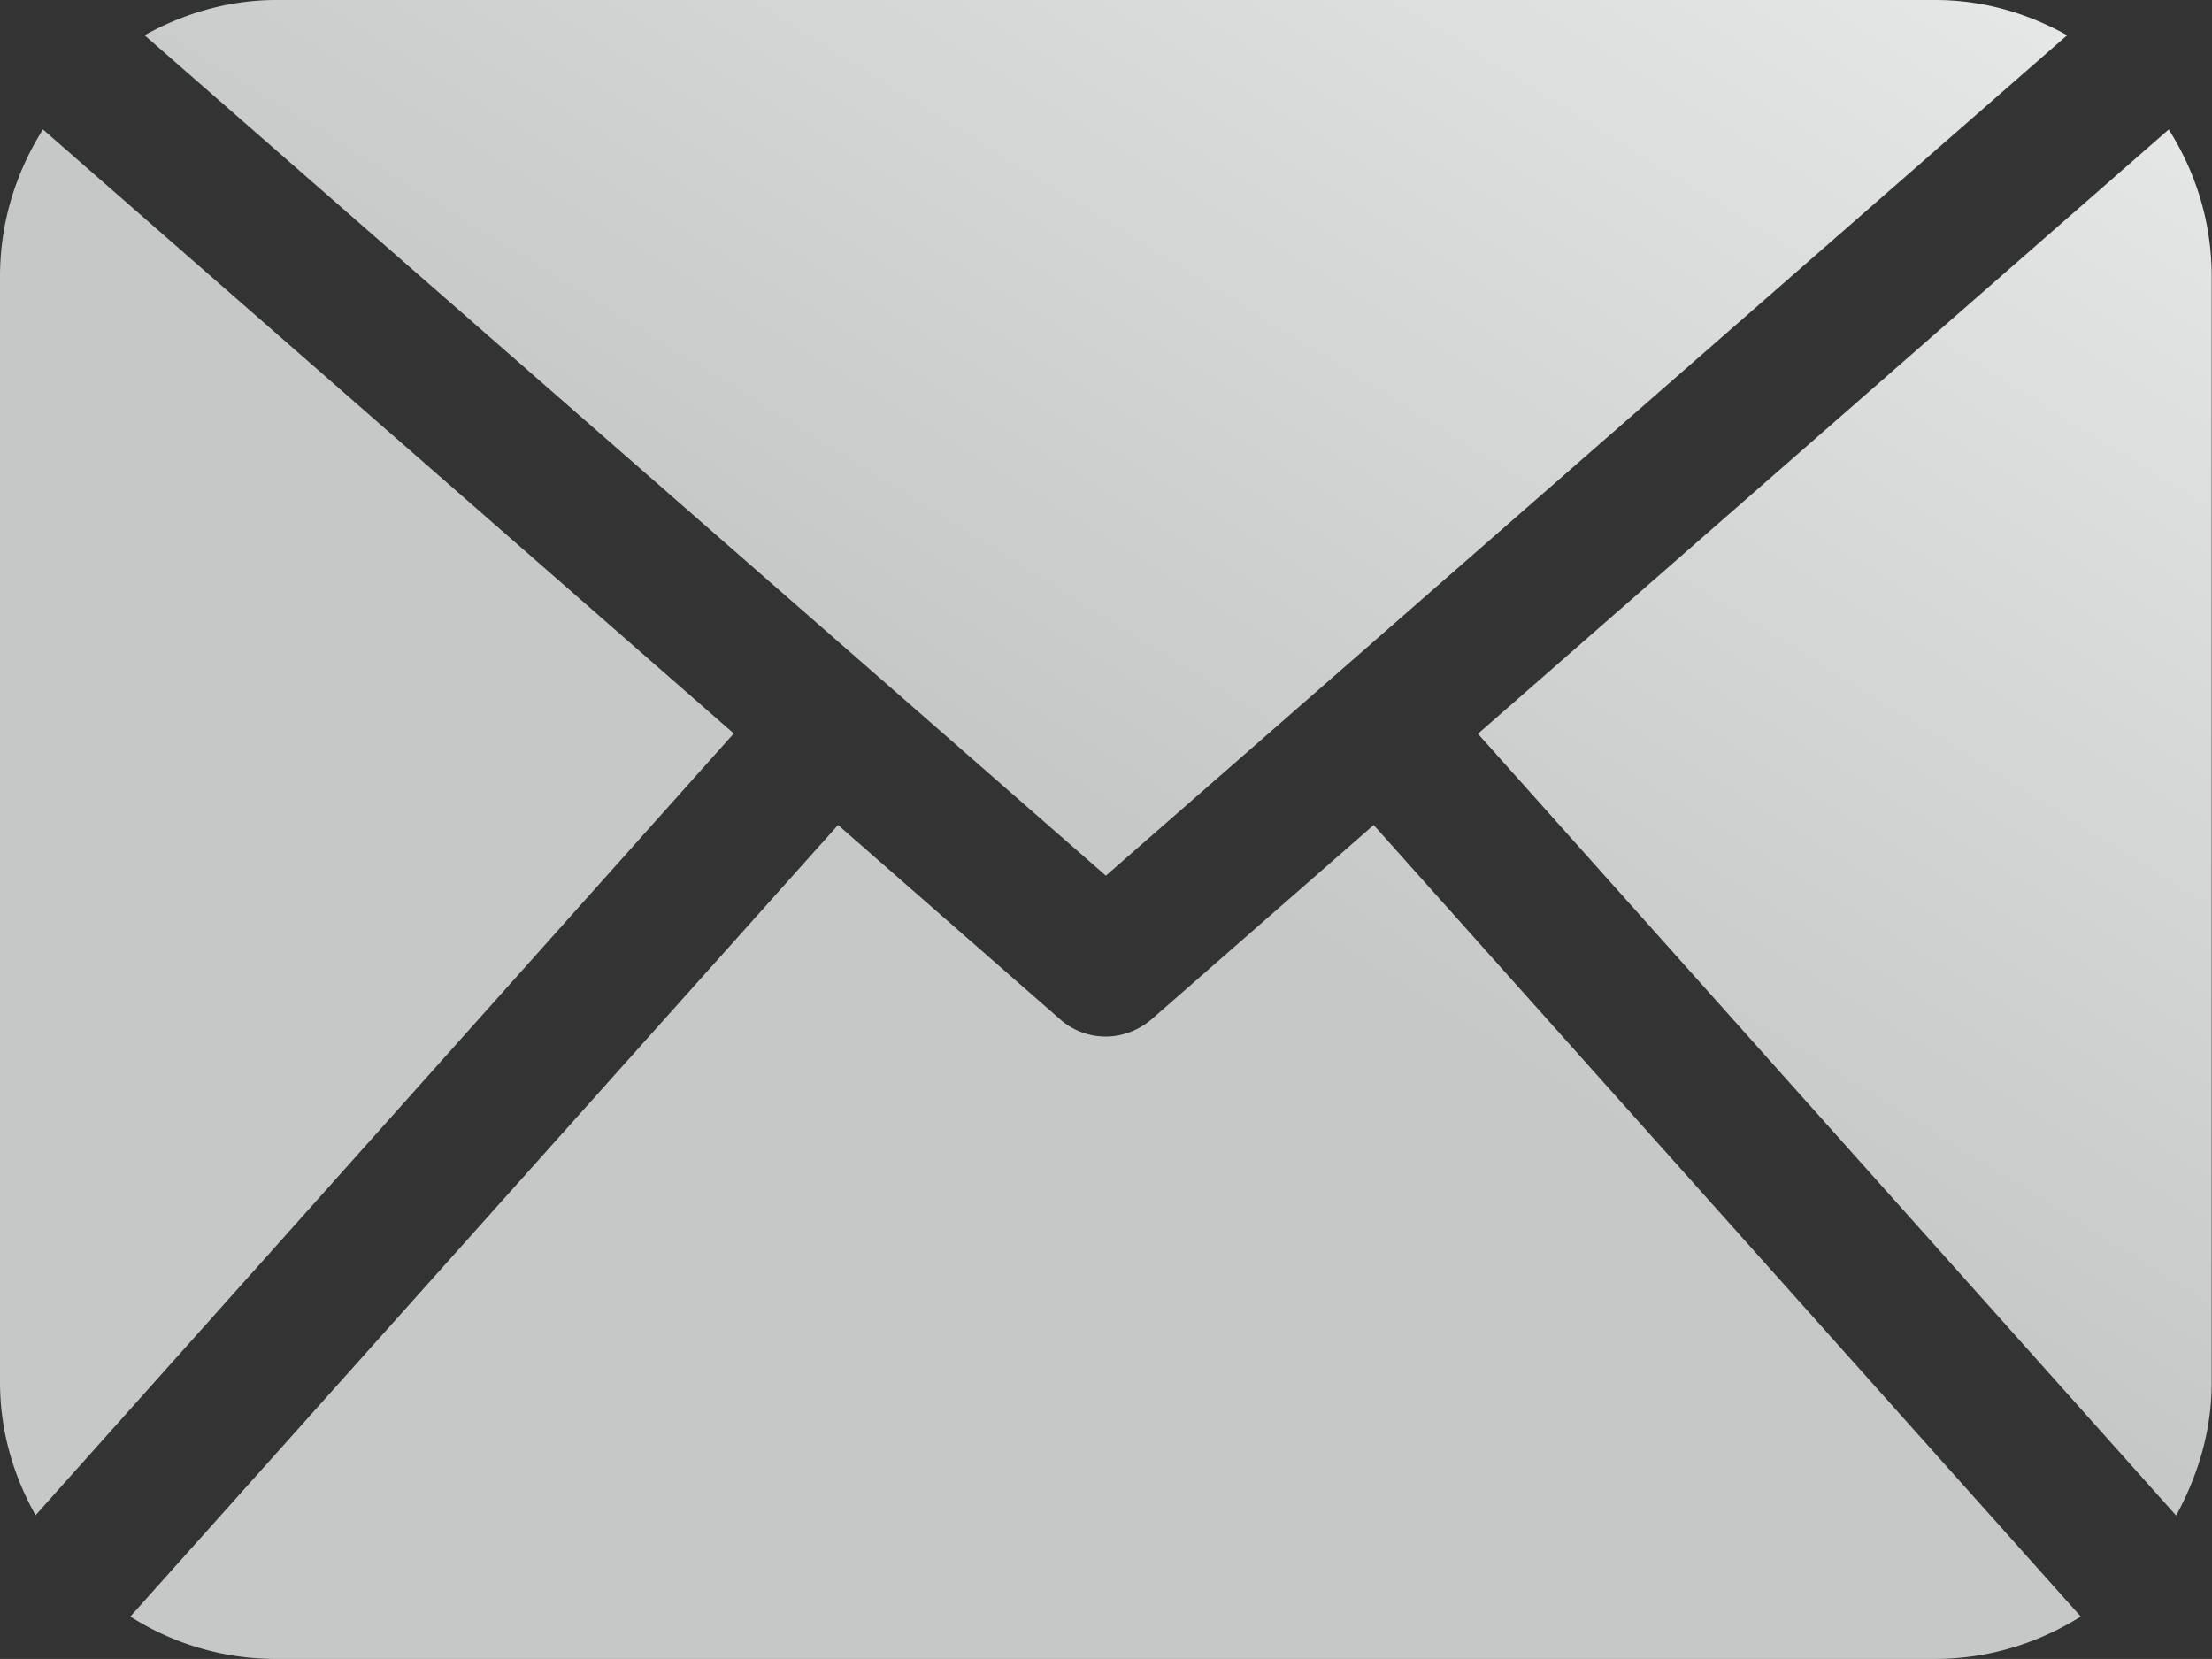 <svg xmlns="http://www.w3.org/2000/svg" viewBox="306.7 70 746.7 560"><rect x="306.7" y="70" width="746.7" height="560" fill="#333333" stroke="none"/><linearGradient id="A" gradientUnits="userSpaceOnUse" x1="983.375" y1="-135.755" x2="382.056" y2="832.797"><stop offset="0" stop-color="#f3f4f4"/><stop offset=".5" stop-color="#c6c7c7"/></linearGradient><path fill="url(#A)" d="M1053.3 536.7c0 16.4-4.7 31.5-12 44.9L805.6 317.7l233.2-204c9.1 14.4 14.5 31.3 14.5 49.6v373.4h0zM680 365.6l324.5-283.7C991.2 74.5 976.3 70 960 70H400c-16.1 0-31.2 4.5-44.5 11.9L680 365.6zm90.4-17.1l-75.1 65.7c-4.4 3.7-9.9 5.7-15.3 5.7-5.6 0-10.9-1.9-15.3-5.7l-75.1-65.7-238.9 267.2a91.11 91.11 0 0 0 49.2 14.3h560c18.1 0 34.8-5.3 49.2-14.3L770.4 348.5zM321.2 113.7c-9.1 14.4-14.5 31.3-14.5 49.6v373.3c0 16.4 4.5 31.5 12 44.9l235.7-263.9-233.2-203.9z"/></svg>